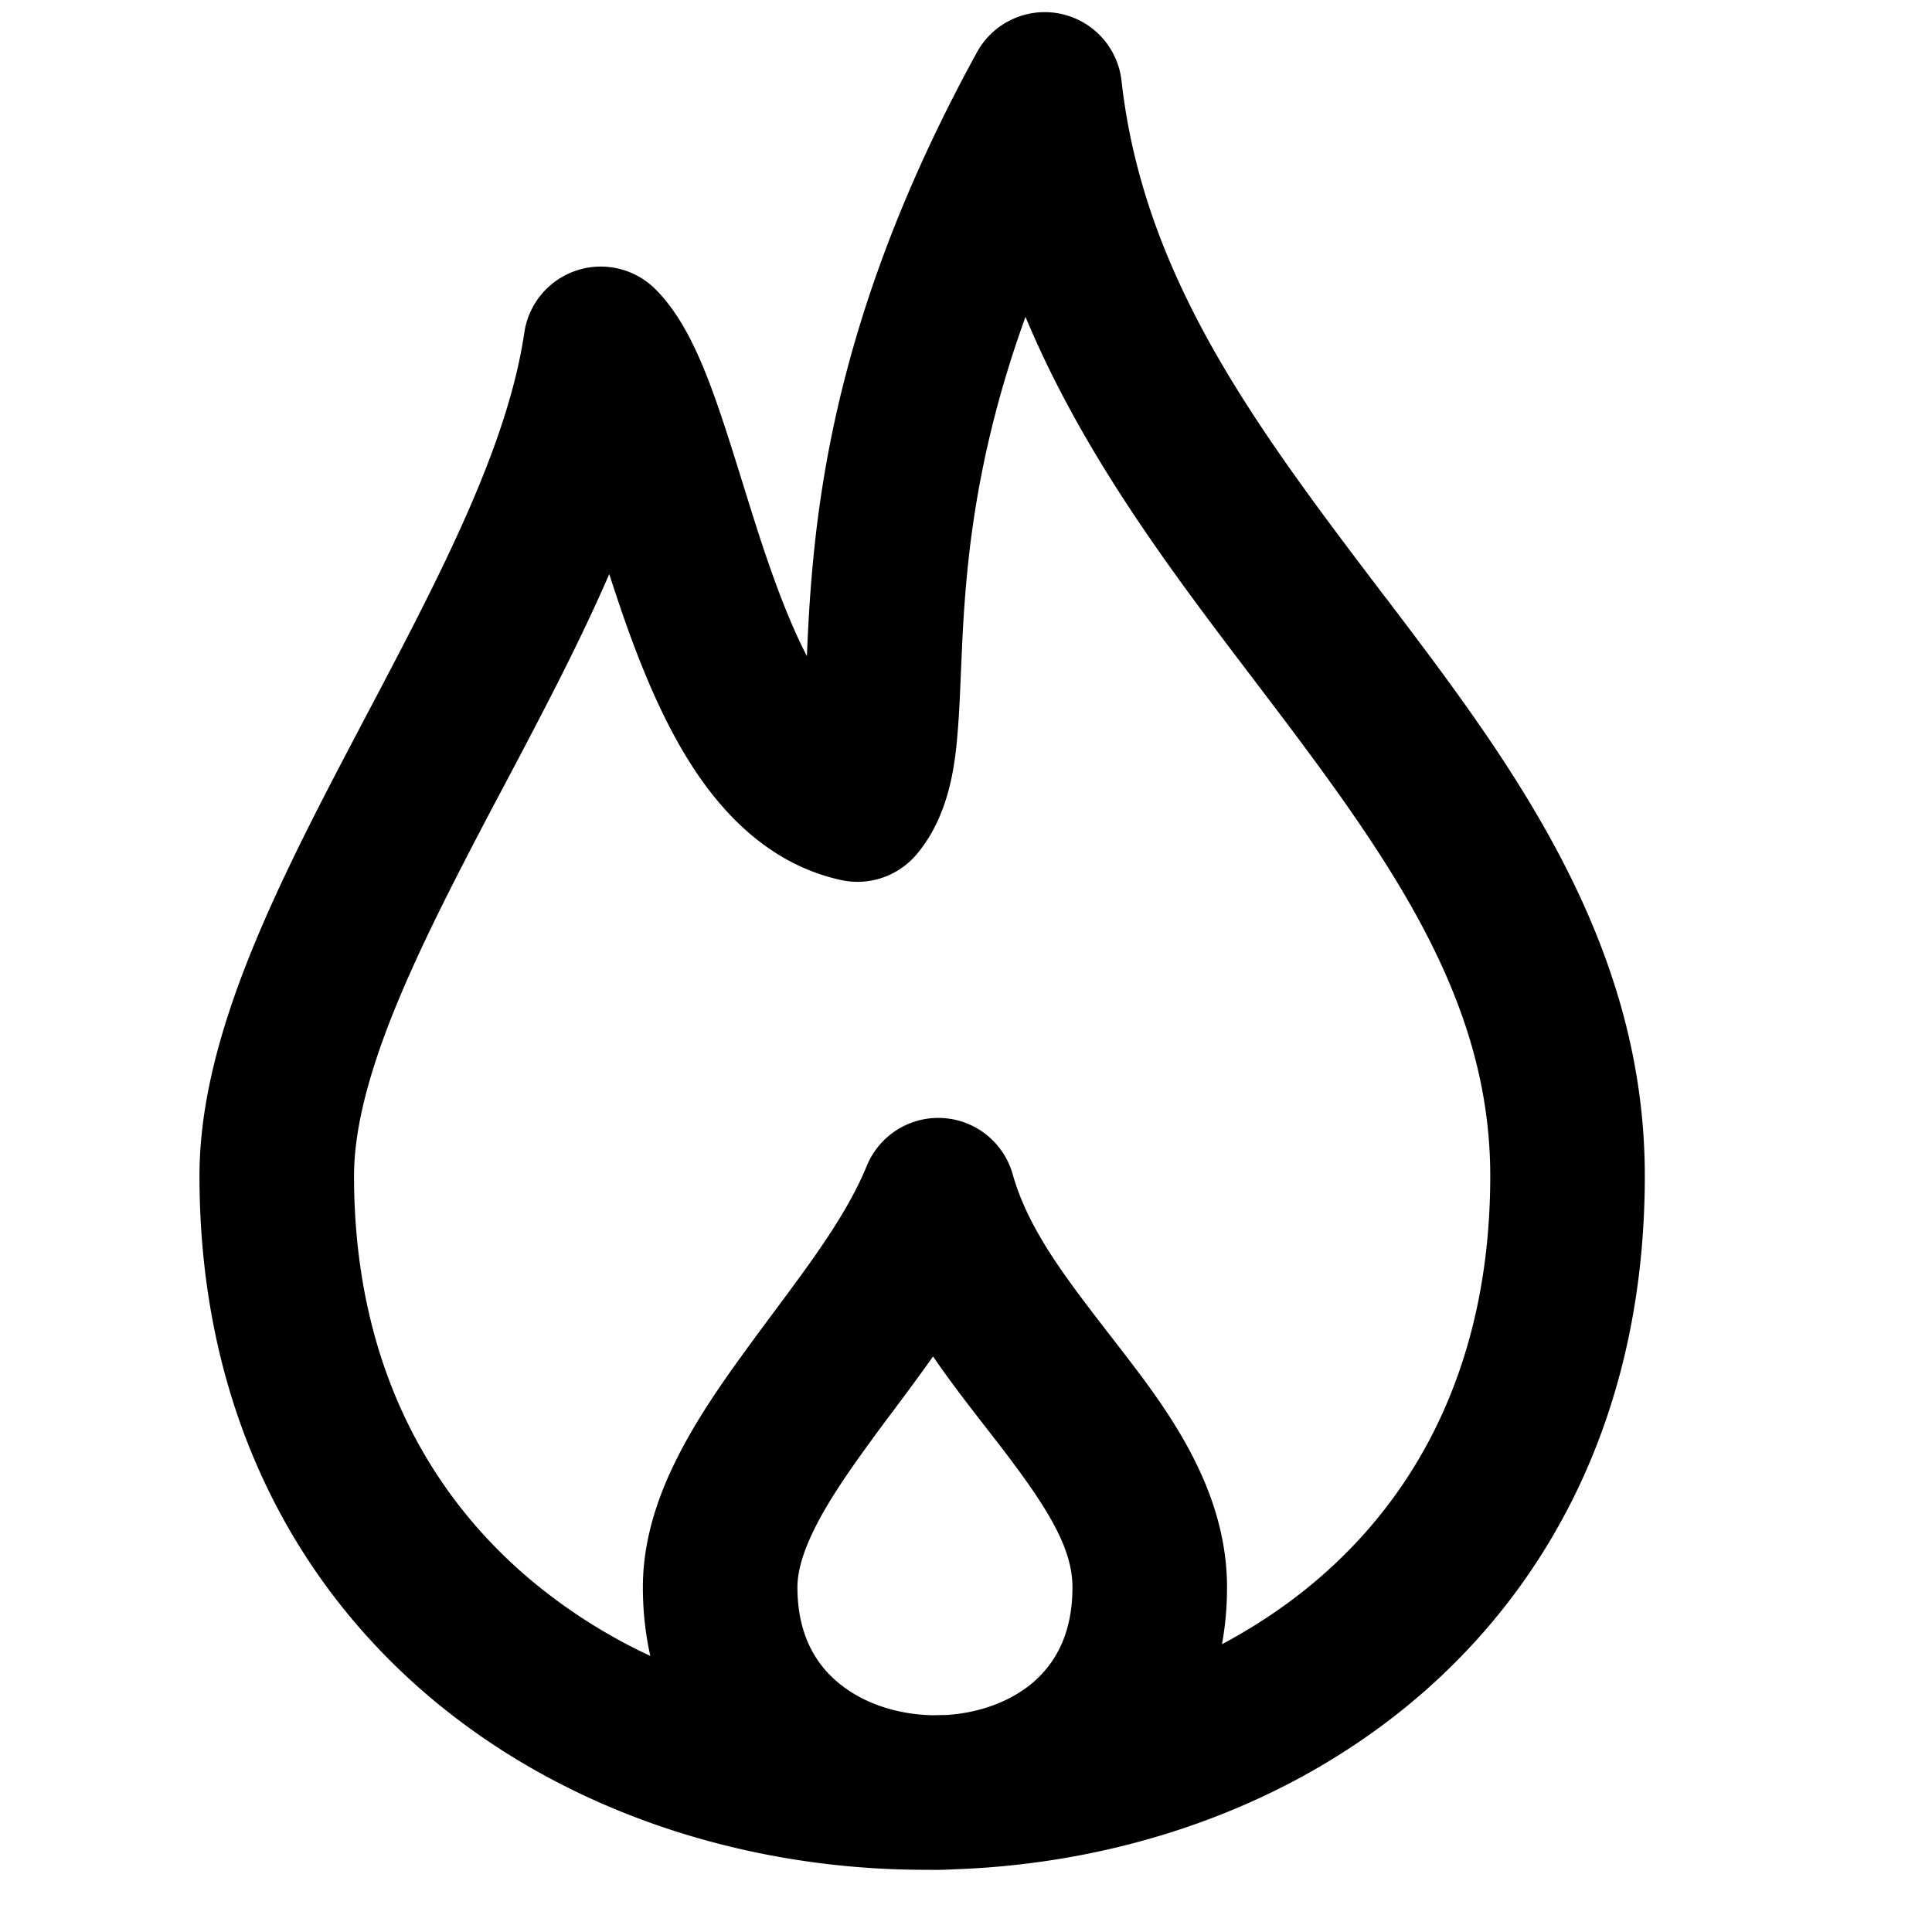 <svg fill="currentColor" xmlns="http://www.w3.org/2000/svg" width="20" height="20" viewBox="0 0 20 20"><path fill-rule="evenodd" d="M9.645 19.356h-.102c-1.83-.007-3.692-.596-5.108-1.8-1.434-1.22-2.37-3.036-2.37-5.383 0-.765.225-1.546.523-2.289.3-.747.699-1.517 1.09-2.26l.083-.158c.781-1.481 1.49-2.825 1.667-4.024a.8.8 0 0 1 1.357-.448c.189.189.32.424.414.625.1.212.187.45.267.686.072.214.144.445.215.673l.024.077c.08.258.16.514.247.765.127.367.258.697.401.972l.002-.05c.011-.254.026-.546.056-.87.118-1.313.468-3.082 1.702-5.33a.8.8 0 0 1 1.497.295c.23 2.052 1.416 3.614 2.72 5.332l.024.03c1.262 1.664 2.673 3.524 2.673 5.974 0 2.37-.934 4.194-2.37 5.412-1.334 1.131-3.059 1.707-4.781 1.766a3.455 3.455 0 0 1-.2.006h-.03Zm5.782-7.183c0 1.912-.736 3.286-1.805 4.192-.297.252-.624.47-.972.656a3.27 3.27 0 0 0 .052-.59c0-1.024-.624-1.847-1.091-2.453l-.108-.14c-.478-.618-.858-1.11-1.02-1.683a.8.8 0 0 0-1.51-.086c-.203.493-.556.968-.971 1.526-.093.125-.189.254-.286.388-.25.343-.51.718-.706 1.11-.197.39-.355.844-.355 1.339 0 .25.027.487.077.71a5.62 5.62 0 0 1-1.26-.805c-1.072-.912-1.807-2.28-1.807-4.164 0-.469.142-1.03.408-1.694.265-.659.626-1.36 1.02-2.11l.14-.263c.362-.686.75-1.418 1.074-2.163.042.131.087.265.133.4.188.543.426 1.138.754 1.632.327.492.808.981 1.512 1.135a.8.8 0 0 0 .783-.266c.347-.412.403-.954.43-1.336.013-.167.02-.353.028-.54l.007-.155c.01-.247.024-.51.05-.797.066-.73.214-1.637.612-2.736.597 1.431 1.514 2.638 2.346 3.733l.117.154c1.314 1.73 2.348 3.175 2.348 5.006Zm-5.776 5.583c-.383-.008-.737-.135-.983-.345-.236-.2-.413-.507-.413-.98 0-.154.05-.353.184-.62s.329-.555.57-.885c.072-.1.151-.206.234-.316.133-.178.275-.369.416-.568.187.273.38.52.553.743l.132.17c.514.668.758 1.076.758 1.477 0 .484-.18.79-.412.988-.225.19-.54.31-.886.333l-.153.003Z" clip-rule="evenodd"/></svg>
